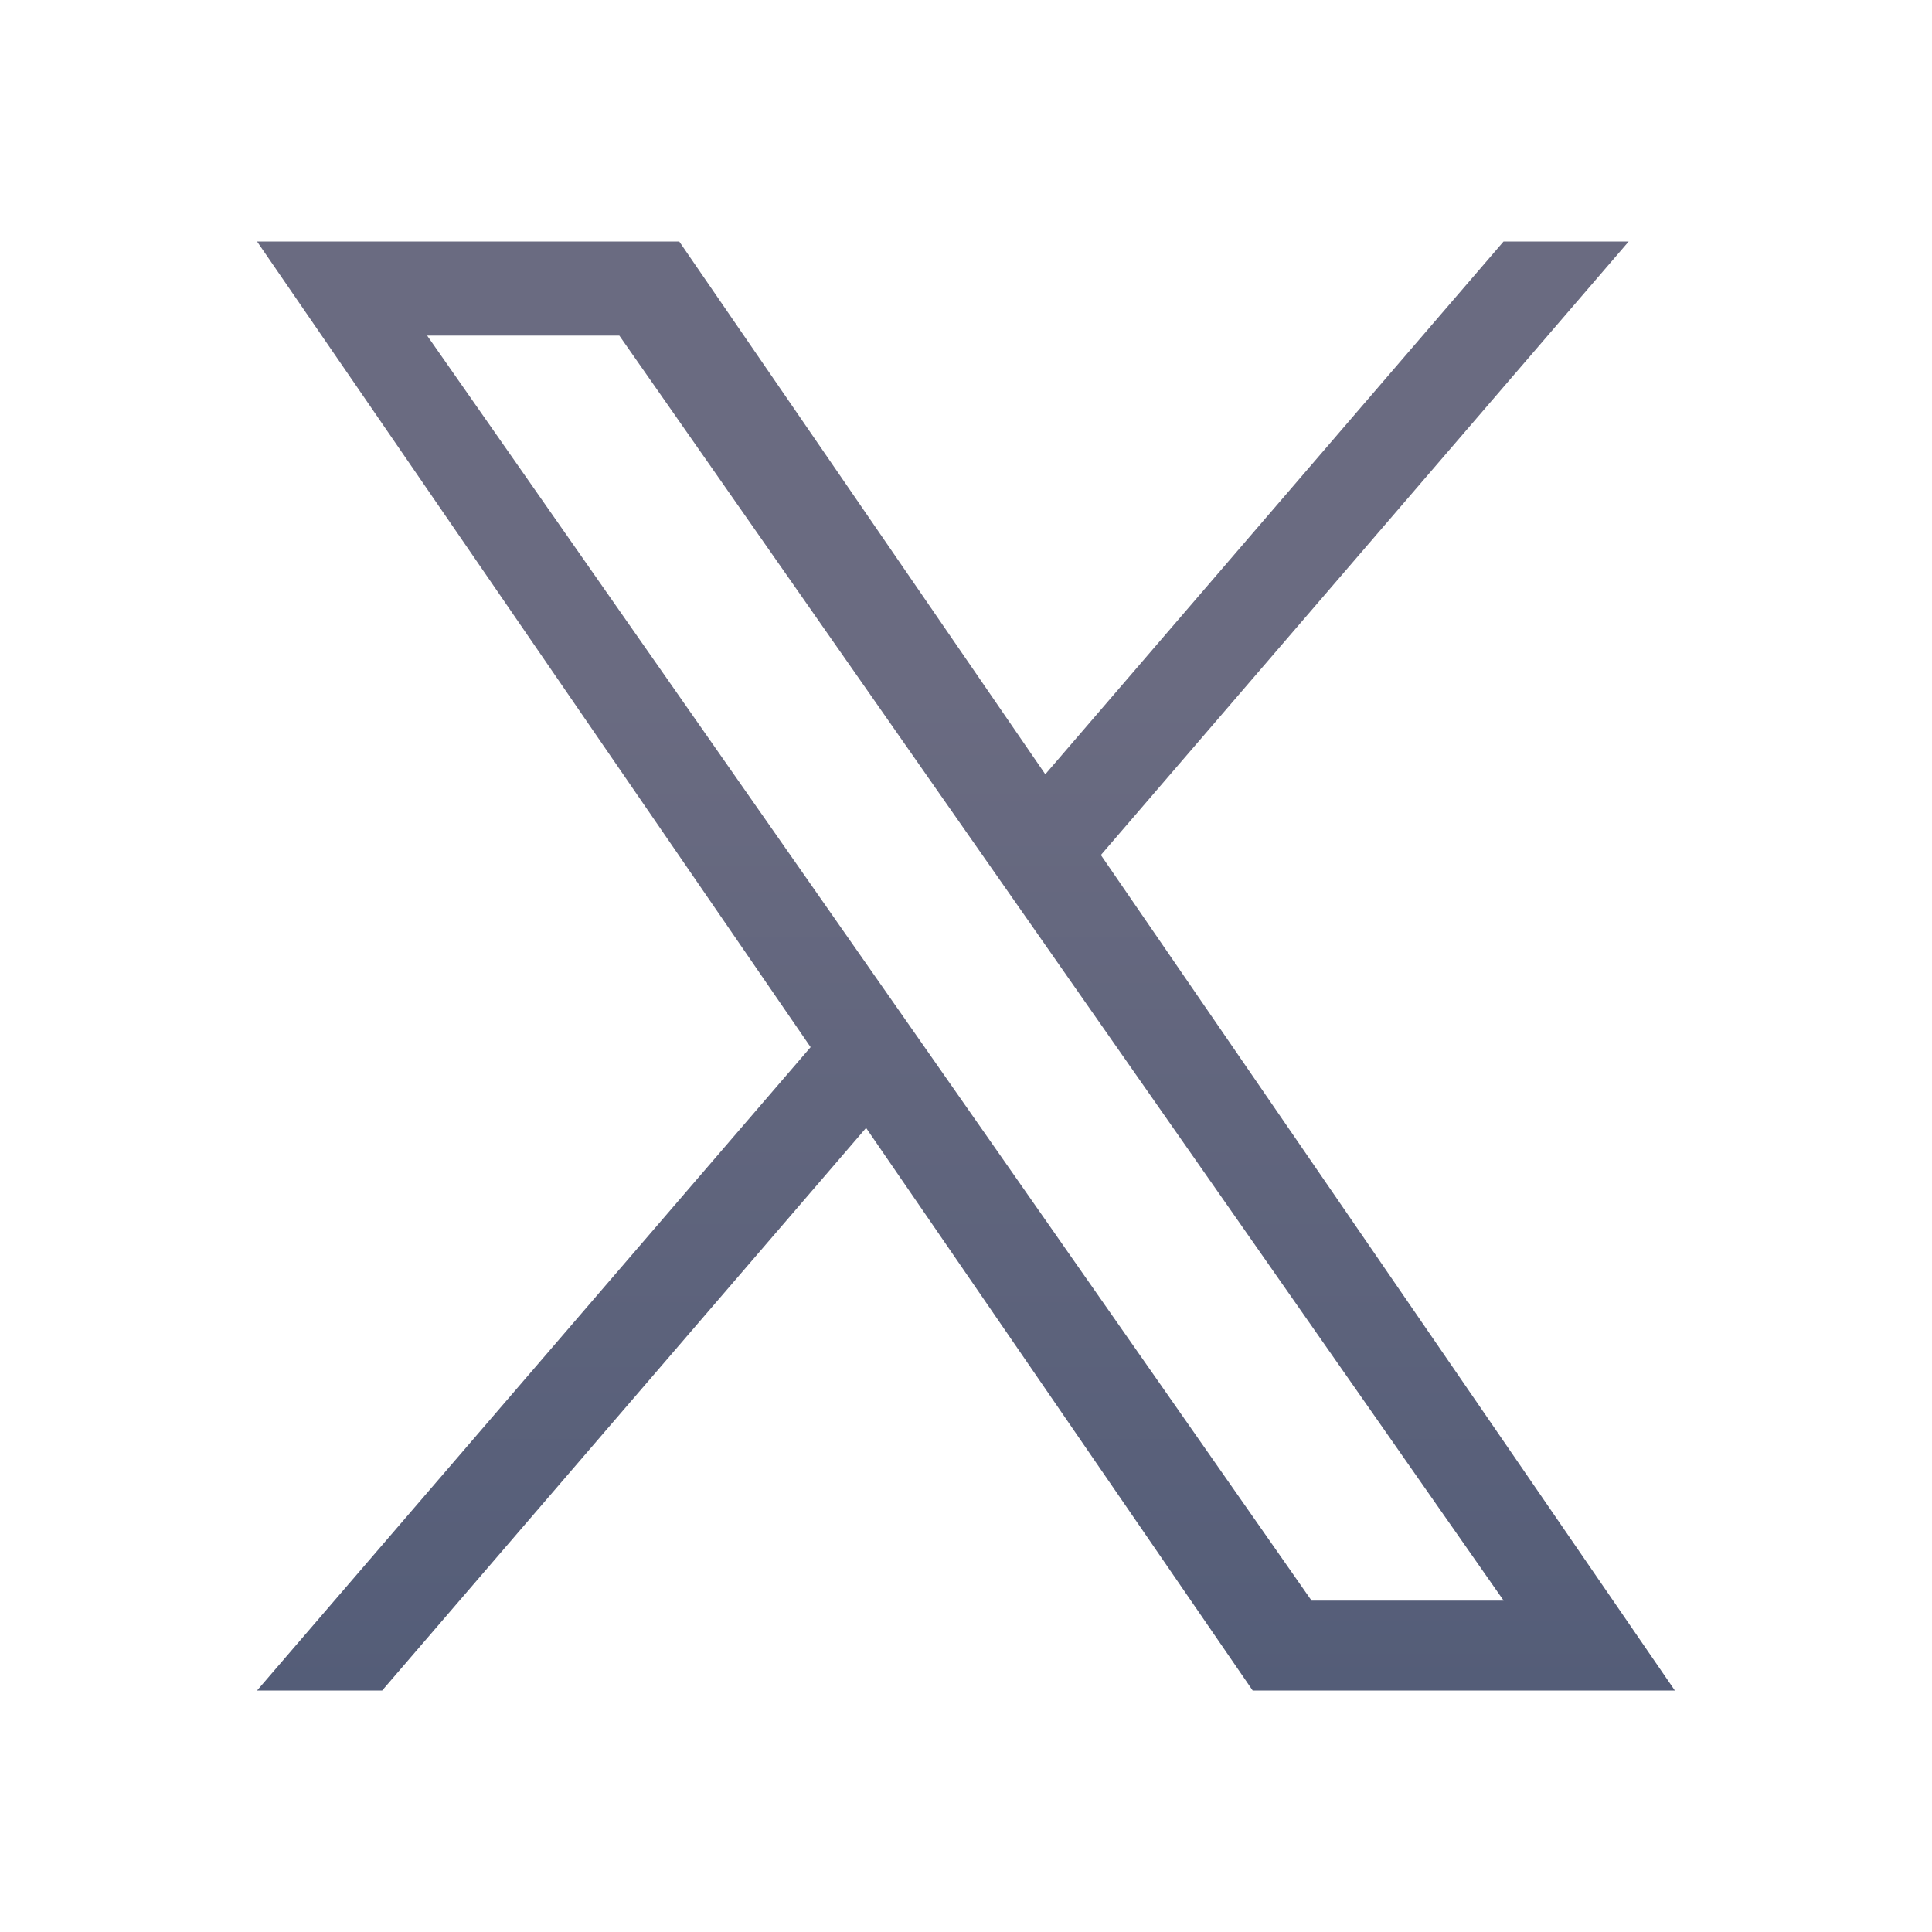 <svg width="21" height="21" viewBox="0 0 21 21" fill="none" xmlns="http://www.w3.org/2000/svg">
<g clip-path="url(#clip0_3130_17674)">
<path d="M11.966 9.294L17.703 2.625H16.343L11.362 8.416L7.383 2.625H2.794L8.811 11.382L2.794 18.375H4.154L9.414 12.26L13.616 18.375H18.205L11.966 9.294ZM10.104 11.459L9.494 10.587L4.643 3.648H6.732L10.646 9.248L11.256 10.12L16.344 17.398H14.256L10.104 11.459Z" fill="url(#paint0_linear_3130_17674)"/>
</g>
<defs>
<linearGradient id="paint0_linear_3130_17674" x1="10.5" y1="2.625" x2="10.5" y2="18.375" gradientUnits="userSpaceOnUse">
<stop offset="0.307" stop-color="#6A6B81"/>
<stop offset="1" stop-color="#545D78"/>
</linearGradient>
<clipPath id="clip0_3130_17674">
<rect width="21" height="21" fill="white"/>
</clipPath>
</defs>
</svg>
